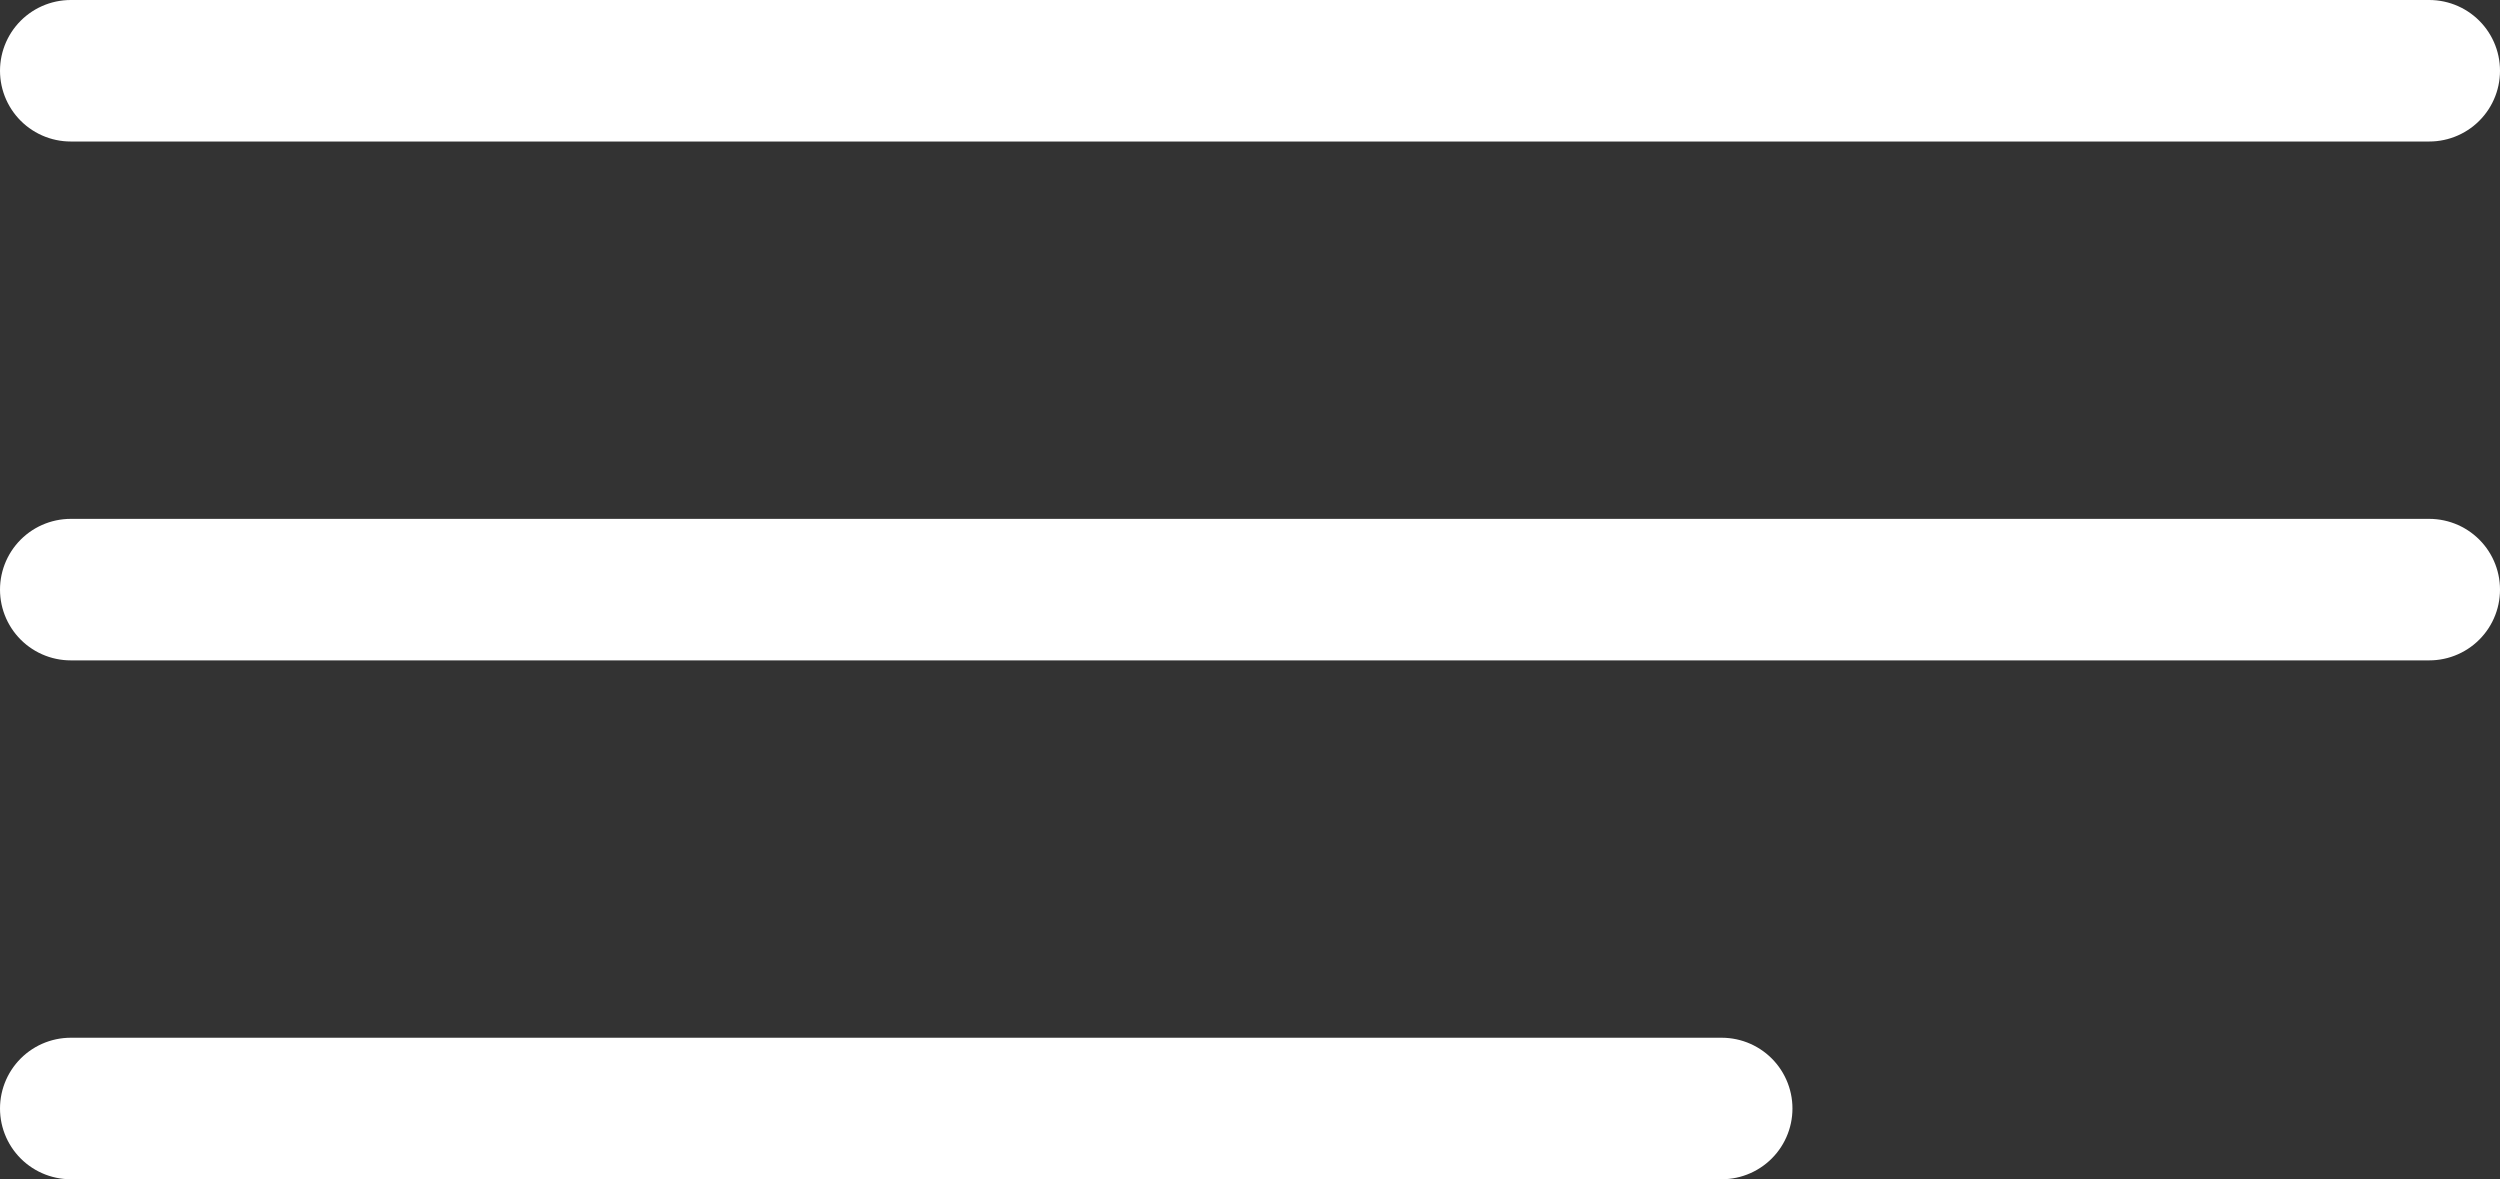 <?xml version="1.0" encoding="UTF-8"?> <svg xmlns="http://www.w3.org/2000/svg" width="53" height="25" viewBox="0 0 53 25"><rect x="0" y="0" width="53" height="25" fill="#333333" stroke="none"/><defs><style>.a{isolation:isolate;}.b{fill:none;stroke:#fff;stroke-linecap:round;stroke-width:3px;}</style></defs><g class="a" transform="translate(1.5 1.5)"><line class="b" x1="50"></line><line class="b" x1="50" transform="translate(0 11)"></line><line class="b" x1="35" transform="translate(0 22)"></line></g></svg> 